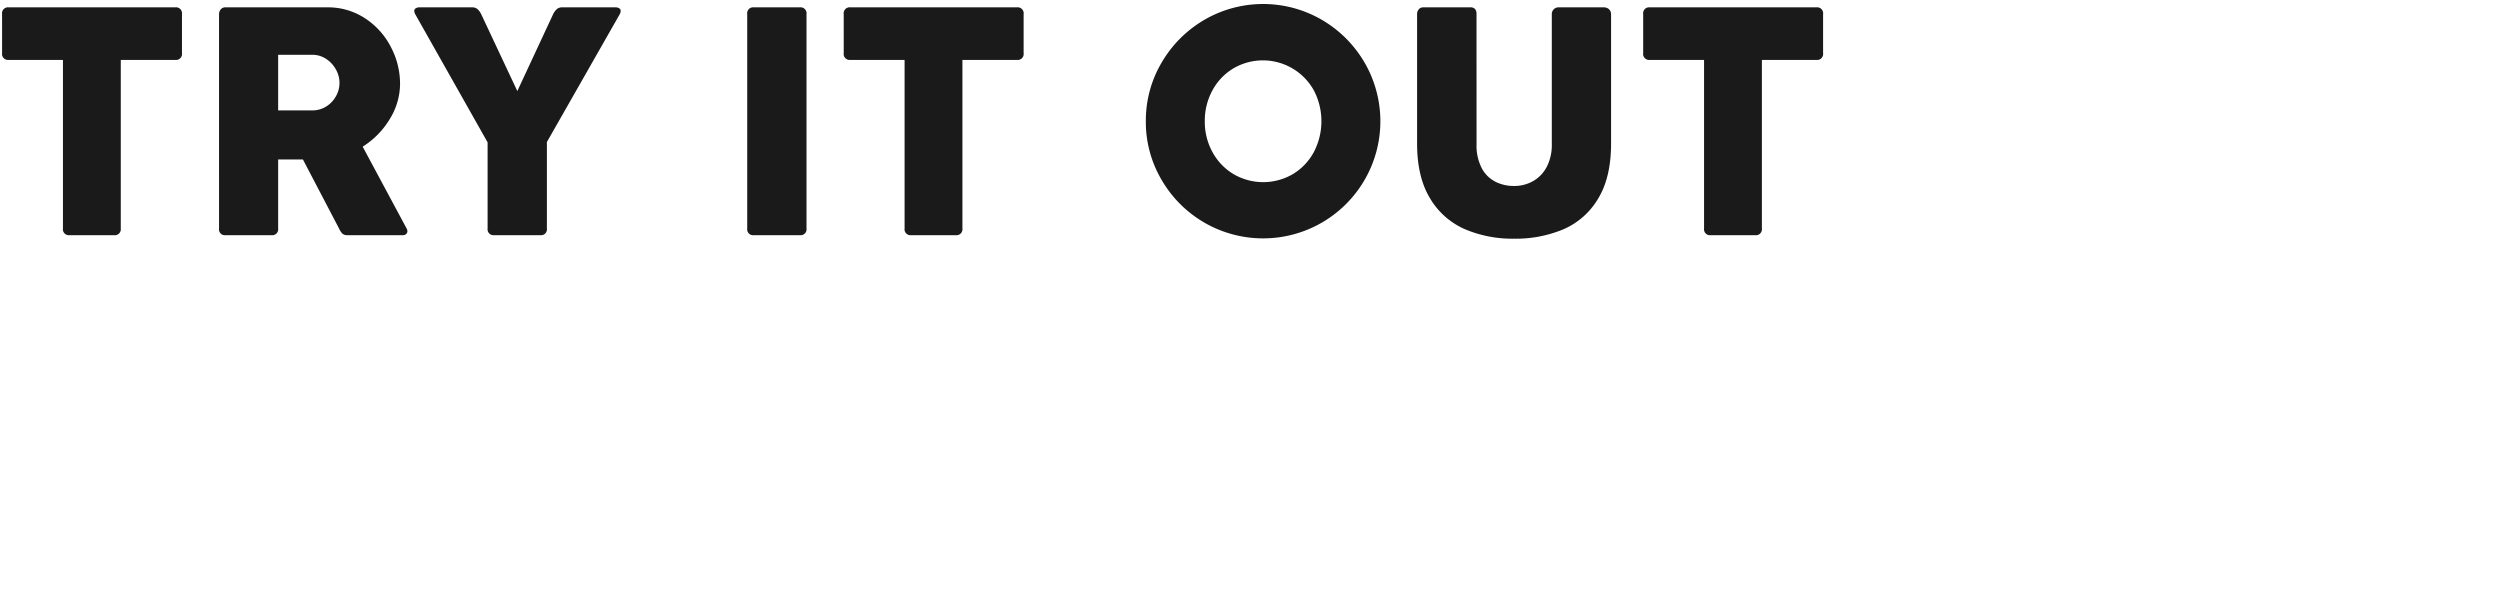 <?xml version="1.0" encoding="UTF-8"?><svg xmlns="http://www.w3.org/2000/svg" xmlns:xlink="http://www.w3.org/1999/xlink" width="489" height="116" viewBox="0 0 489 116">
  <defs>
    <style>
      .cls-1 {
        clip-path: url(#clip-Headline_color);
      }

      .cls-2 {
        fill: #1a1a1a;
      }
    </style>
    <clipPath id="clip-Headline_color">
      <rect width="489" height="116"/>
    </clipPath>
  </defs>
  <g id="Headline_color" data-name="Headline color" class="cls-1">
    <g id="EN" transform="translate(0 1)">
      <path id="Pfad_888" data-name="Pfad 888" class="cls-2" d="M2.406,18.781a1.174,1.174,0,0,1,1.313-1.344H36.281a1.174,1.174,0,0,1,1.313,1.344v7.594a1.174,1.174,0,0,1-1.313,1.344H25.625V60.688A1.174,1.174,0,0,1,24.281,62H15.625a1.16,1.16,0,0,1-1.312-1.312V27.719H3.719a1.174,1.174,0,0,1-1.312-1.344Zm42.437,0a1.449,1.449,0,0,1,.328-.937,1.153,1.153,0,0,1,.953-.406H66.031a13.123,13.123,0,0,1,7.344,2.125,14.711,14.711,0,0,1,5.063,5.594,15.452,15.452,0,0,1,1.813,7.25,13.151,13.151,0,0,1-2,6.859,16.218,16.218,0,0,1-5.312,5.422l8.594,16a1.24,1.24,0,0,1,.156.531.75.75,0,0,1-.234.547.909.909,0,0,1-.672.234H69.969a1.481,1.481,0,0,1-.937-.25,3.1,3.1,0,0,1-.687-1L61.25,47.188H56.406v13.5A1.16,1.16,0,0,1,55.094,62H46.125a1.146,1.146,0,0,1-1.281-1.312Zm11.563,7.938V37.594h6.656a5.062,5.062,0,0,0,2.75-.766,5.444,5.444,0,0,0,1.906-2.016,5.244,5.244,0,0,0-.016-5.219,5.751,5.751,0,0,0-1.922-2.078,4.861,4.861,0,0,0-2.719-.8Zm26.813-7.938a1.474,1.474,0,0,1-.187-.625.6.6,0,0,1,.281-.531,1.333,1.333,0,0,1,.75-.187H94.344a1.576,1.576,0,0,1,1.016.313,3.222,3.222,0,0,1,.766,1.031l7.063,15.031,7-15.031a3.222,3.222,0,0,1,.766-1.031,1.576,1.576,0,0,1,1.016-.313h10.406a1.333,1.333,0,0,1,.75.188.6.6,0,0,1,.281.531,1.474,1.474,0,0,1-.187.625l-14.25,25V60.688A1.16,1.16,0,0,1,107.656,62H98.688a1.16,1.16,0,0,1-1.312-1.312V43.844Zm64.938,0a1.174,1.174,0,0,1,1.313-1.344h8.969a1.174,1.174,0,0,1,1.313,1.344V60.688A1.16,1.16,0,0,1,158.438,62h-8.969a1.16,1.16,0,0,1-1.312-1.312Zm18.875,0a1.174,1.174,0,0,1,1.313-1.344h32.563a1.174,1.174,0,0,1,1.313,1.344v7.594a1.174,1.174,0,0,1-1.312,1.344H190.25V60.688A1.174,1.174,0,0,1,188.906,62H180.25a1.16,1.16,0,0,1-1.312-1.312V27.719H168.344a1.174,1.174,0,0,1-1.312-1.344Zm59.094,20.938a22.267,22.267,0,0,1,3.094-11.484,23.135,23.135,0,0,1,8.359-8.359,22.863,22.863,0,0,1,22.969,0,23.135,23.135,0,0,1,8.359,8.359,22.863,22.863,0,0,1,0,22.969,23.012,23.012,0,0,1-8.359,8.344,22.963,22.963,0,0,1-22.969,0,23.012,23.012,0,0,1-8.359-8.344A22.267,22.267,0,0,1,226.125,39.719Zm11.531,0a12.314,12.314,0,0,0,1.484,6,11.314,11.314,0,0,0,4.094,4.313,11.51,11.51,0,0,0,11.688,0A11.2,11.2,0,0,0,259,45.719,13.022,13.022,0,0,0,259,33.7a11.4,11.4,0,0,0-15.766-4.313,11.168,11.168,0,0,0-4.094,4.313A12.4,12.4,0,0,0,237.656,39.719Zm53.156,4.5a9.6,9.6,0,0,0,1,4.641,6.261,6.261,0,0,0,2.656,2.672,8,8,0,0,0,3.688.844,7.431,7.431,0,0,0,3.719-.953,6.8,6.8,0,0,0,2.672-2.8,9.235,9.235,0,0,0,.984-4.406V18.781a1.31,1.31,0,0,1,1.375-1.344h8.75a1.457,1.457,0,0,1,1.078.391,1.3,1.3,0,0,1,.391.953V44.063q0,6.656-2.547,10.813a14.63,14.63,0,0,1-6.8,5.984,24.14,24.14,0,0,1-9.625,1.828,23.786,23.786,0,0,1-9.625-1.859,14.813,14.813,0,0,1-6.8-6.016q-2.547-4.156-2.547-10.75V18.781a1.432,1.432,0,0,1,.328-.953,1.068,1.068,0,0,1,.859-.391h9.156a1.227,1.227,0,0,1,1.016.344,1.611,1.611,0,0,1,.266,1Zm32.594-25.438a1.174,1.174,0,0,1,1.313-1.344h32.563a1.174,1.174,0,0,1,1.313,1.344v7.594a1.174,1.174,0,0,1-1.312,1.344H346.625V60.688A1.174,1.174,0,0,1,345.281,62h-8.656a1.16,1.16,0,0,1-1.312-1.312V27.719H324.719a1.174,1.174,0,0,1-1.312-1.344Z" transform="translate(-2 -17)"/>
    </g>
  </g>
</svg>
